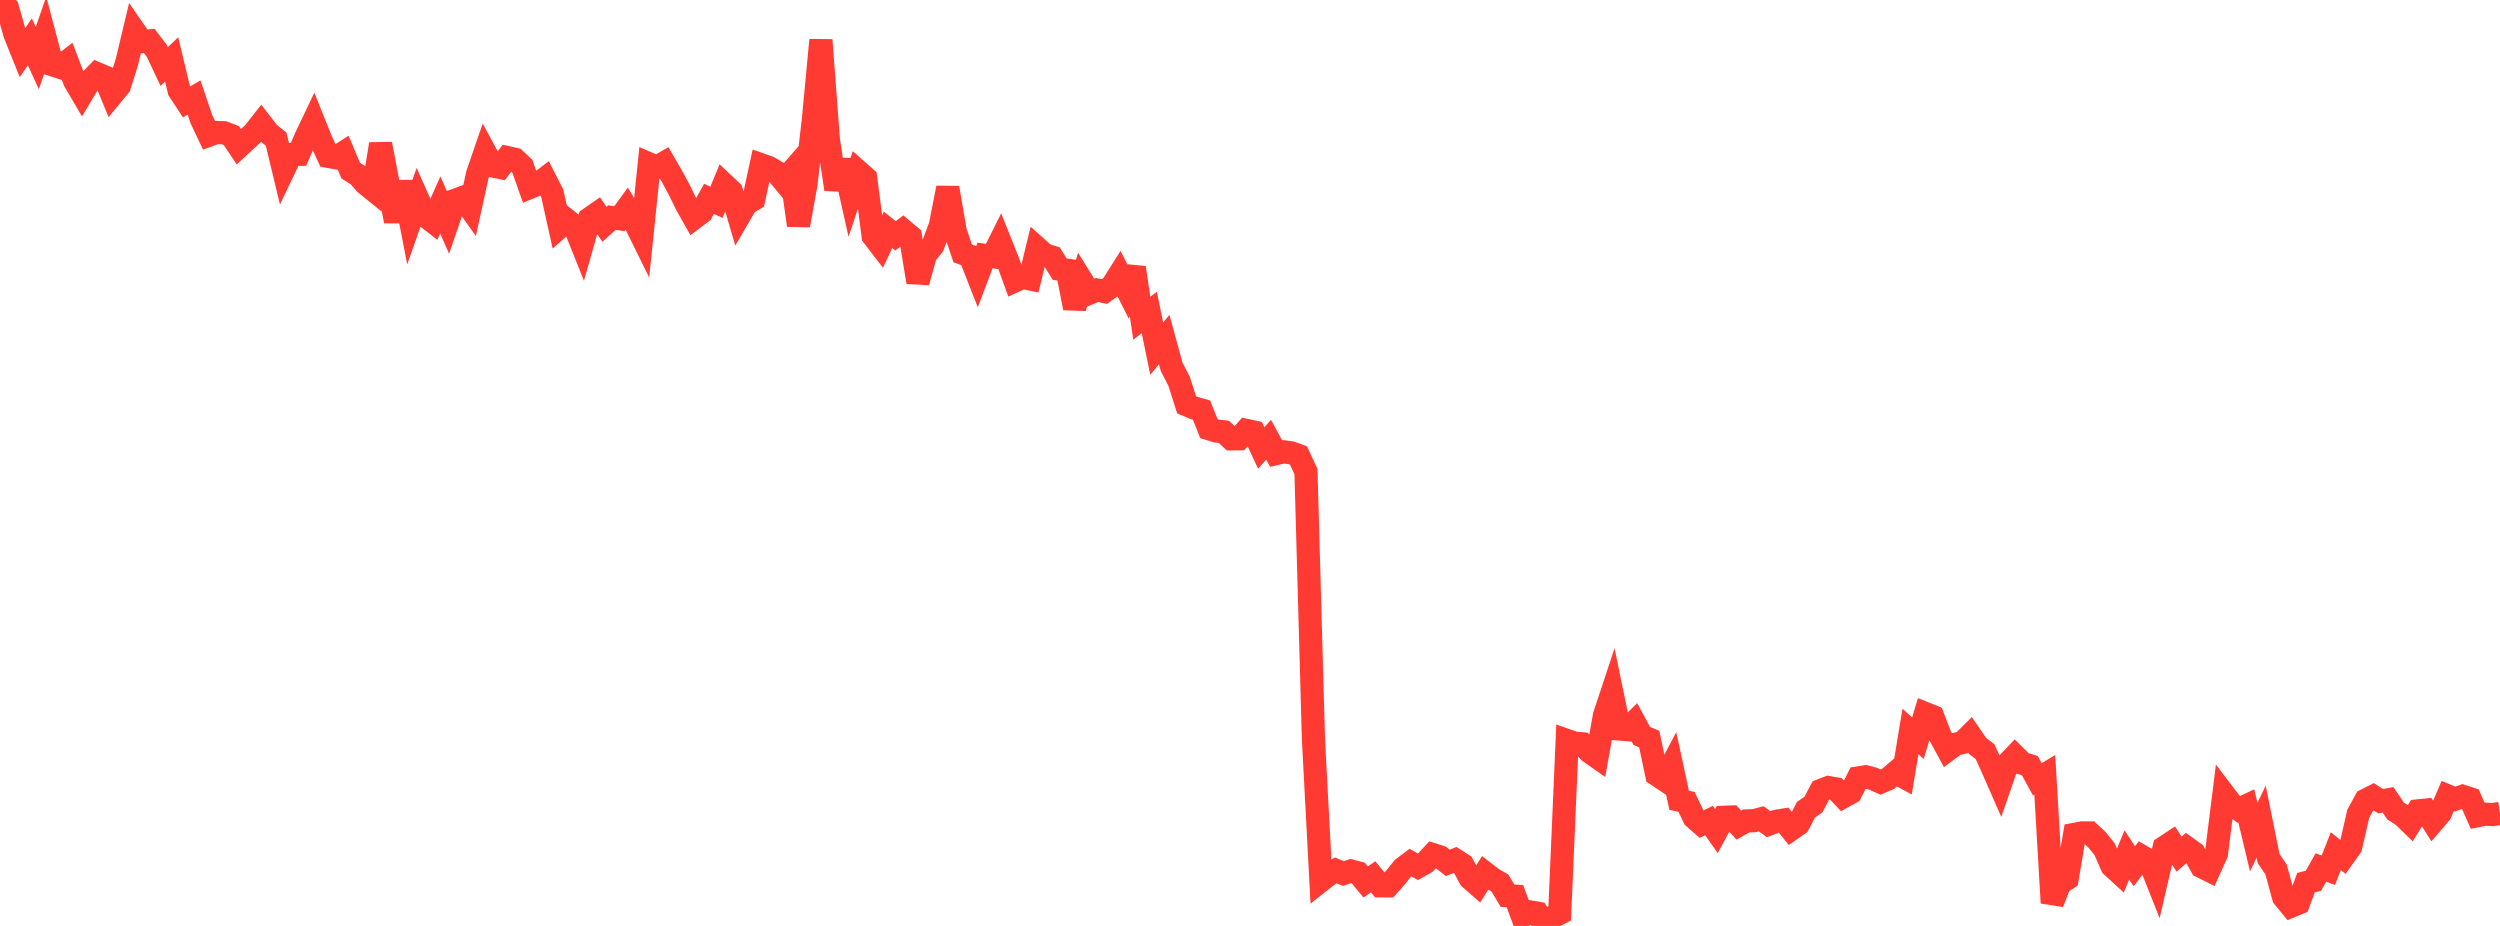 <?xml version="1.0" standalone="no"?>
<!DOCTYPE svg PUBLIC "-//W3C//DTD SVG 1.1//EN" "http://www.w3.org/Graphics/SVG/1.1/DTD/svg11.dtd">

<svg width="135" height="50" viewBox="0 0 135 50" preserveAspectRatio="none" 
  xmlns="http://www.w3.org/2000/svg"
  xmlns:xlink="http://www.w3.org/1999/xlink">


<polyline points="0.0, 0.0 0.403, 0.426 0.806, 1.848 1.209, 2.848 1.612, 2.258 2.015, 3.137 2.418, 1.966 2.821, 3.495 3.224, 3.625 3.627, 3.316 4.03, 4.374 4.433, 5.061 4.836, 4.388 5.239, 3.977 5.642, 4.147 6.045, 5.125 6.448, 4.637 6.851, 3.35 7.254, 1.668 7.657, 2.251 8.06, 2.21 8.463, 2.739 8.866, 3.591 9.269, 3.209 9.672, 4.887 10.075, 5.501 10.478, 5.266 10.881, 6.45 11.284, 7.3 11.687, 7.155 12.09, 7.167 12.493, 7.322 12.896, 7.925 13.299, 7.552 13.701, 7.181 14.104, 6.67 14.507, 7.193 14.91, 7.512 15.313, 9.185 15.716, 8.341 16.119, 8.335 16.522, 7.404 16.925, 6.559 17.328, 7.564 17.731, 8.445 18.134, 8.516 18.537, 8.256 18.94, 9.216 19.343, 9.466 19.746, 9.924 20.149, 10.249 20.552, 7.779 20.955, 9.896 21.358, 11.944 21.761, 9.829 22.164, 11.9 22.567, 10.755 22.97, 11.657 23.373, 11.97 23.776, 11.068 24.179, 11.987 24.582, 10.812 24.985, 10.664 25.388, 11.233 25.791, 9.389 26.194, 8.218 26.597, 8.96 27.0, 9.042 27.403, 8.512 27.806, 8.603 28.209, 8.982 28.612, 10.122 29.015, 9.958 29.418, 9.652 29.821, 10.436 30.224, 12.254 30.627, 11.898 31.03, 12.219 31.433, 13.227 31.836, 11.806 32.239, 11.526 32.642, 12.115 33.045, 11.749 33.448, 11.81 33.851, 11.262 34.254, 11.944 34.657, 12.763 35.06, 8.855 35.463, 9.03 35.866, 8.798 36.269, 9.49 36.672, 10.236 37.075, 11.06 37.478, 11.773 37.881, 11.47 38.284, 10.738 38.687, 10.927 39.09, 9.949 39.493, 10.328 39.896, 11.696 40.299, 11.003 40.701, 10.761 41.104, 8.899 41.507, 9.041 41.91, 9.278 42.313, 9.765 42.716, 9.307 43.119, 12.166 43.522, 9.941 43.925, 6.436 44.328, 2.16 44.731, 7.535 45.134, 10.219 45.537, 8.666 45.94, 10.461 46.343, 9.256 46.746, 9.612 47.149, 12.743 47.552, 13.268 47.955, 12.412 48.358, 12.736 48.761, 12.43 49.164, 12.769 49.567, 15.238 49.97, 13.764 50.373, 13.263 50.776, 12.187 51.179, 10.144 51.582, 12.488 51.985, 13.681 52.388, 13.831 52.791, 14.857 53.194, 13.794 53.597, 13.854 54.0, 13.046 54.403, 14.053 54.806, 15.165 55.209, 14.98 55.612, 15.062 56.015, 13.403 56.418, 13.762 56.821, 13.886 57.224, 14.534 57.627, 14.591 58.03, 16.632 58.433, 15.18 58.836, 15.827 59.239, 15.66 59.642, 15.743 60.045, 15.451 60.448, 14.813 60.851, 15.615 61.254, 14.454 61.657, 17.187 62.06, 16.869 62.463, 18.829 62.866, 18.336 63.269, 19.809 63.672, 20.587 64.075, 21.859 64.478, 22.03 64.881, 22.143 65.284, 23.152 65.687, 23.276 66.09, 23.319 66.493, 23.699 66.896, 23.695 67.299, 23.241 67.701, 23.327 68.104, 24.191 68.507, 23.745 68.91, 24.491 69.313, 24.397 69.716, 24.451 70.119, 24.598 70.522, 25.465 70.925, 39.886 71.328, 47.557 71.731, 47.24 72.134, 47 72.537, 47.171 72.94, 47.033 73.343, 47.136 73.746, 47.627 74.149, 47.348 74.552, 47.836 74.955, 47.837 75.358, 47.385 75.761, 46.882 76.164, 46.579 76.567, 46.807 76.97, 46.581 77.373, 46.147 77.776, 46.277 78.179, 46.594 78.582, 46.434 78.985, 46.692 79.388, 47.432 79.791, 47.784 80.194, 47.143 80.597, 47.454 81.0, 47.687 81.403, 48.368 81.806, 48.391 82.209, 49.484 82.612, 49.243 83.015, 49.312 83.418, 50.0 83.821, 49.528 84.224, 49.32 84.627, 39.99 85.03, 40.131 85.433, 40.163 85.836, 40.6 86.239, 40.883 86.642, 38.63 87.045, 37.415 87.448, 39.367 87.851, 39.399 88.254, 38.999 88.657, 39.741 89.06, 39.913 89.463, 41.833 89.866, 42.103 90.269, 41.342 90.672, 43.211 91.075, 43.307 91.478, 44.149 91.881, 44.504 92.284, 44.31 92.687, 44.882 93.09, 44.132 93.493, 44.117 93.896, 44.553 94.299, 44.329 94.701, 44.321 95.104, 44.215 95.507, 44.506 95.91, 44.35 96.313, 44.284 96.716, 44.785 97.119, 44.504 97.522, 43.727 97.925, 43.447 98.328, 42.683 98.731, 42.529 99.134, 42.597 99.537, 43.025 99.94, 42.8 100.343, 42.008 100.746, 41.944 101.149, 42.052 101.552, 42.233 101.955, 42.06 102.358, 41.716 102.761, 41.935 103.164, 39.5 103.567, 39.863 103.97, 38.533 104.373, 38.696 104.776, 39.749 105.179, 40.493 105.582, 40.193 105.985, 40.092 106.388, 39.693 106.791, 40.282 107.194, 40.591 107.597, 41.481 108.0, 42.401 108.403, 41.241 108.806, 40.819 109.209, 41.219 109.612, 41.348 110.015, 42.083 110.418, 41.839 110.821, 48.756 111.224, 47.714 111.627, 47.449 112.03, 45.054 112.433, 44.976 112.836, 44.976 113.239, 45.35 113.642, 45.847 114.045, 46.767 114.448, 47.136 114.851, 46.164 115.254, 46.777 115.657, 46.247 116.06, 46.482 116.463, 47.495 116.866, 45.761 117.269, 45.496 117.672, 46.124 118.075, 45.771 118.478, 46.06 118.881, 46.797 119.284, 46.997 119.687, 46.106 120.09, 42.884 120.493, 43.413 120.896, 43.708 121.299, 43.517 121.701, 45.201 122.104, 44.368 122.507, 46.365 122.91, 46.954 123.313, 48.443 123.716, 48.933 124.119, 48.767 124.522, 47.663 124.925, 47.562 125.328, 46.845 125.731, 46.991 126.134, 45.962 126.537, 46.287 126.94, 45.719 127.343, 43.953 127.746, 43.209 128.149, 43.006 128.552, 43.265 128.955, 43.19 129.358, 43.79 129.761, 44.051 130.164, 44.442 130.567, 43.787 130.97, 43.746 131.373, 44.383 131.776, 43.915 132.179, 42.982 132.582, 43.149 132.985, 43 133.388, 43.133 133.791, 44.045 134.194, 43.963 134.597, 43.987 135.0, 43.926" fill="none" stroke="#ff3a33" stroke-width="1.25"/>

</svg>